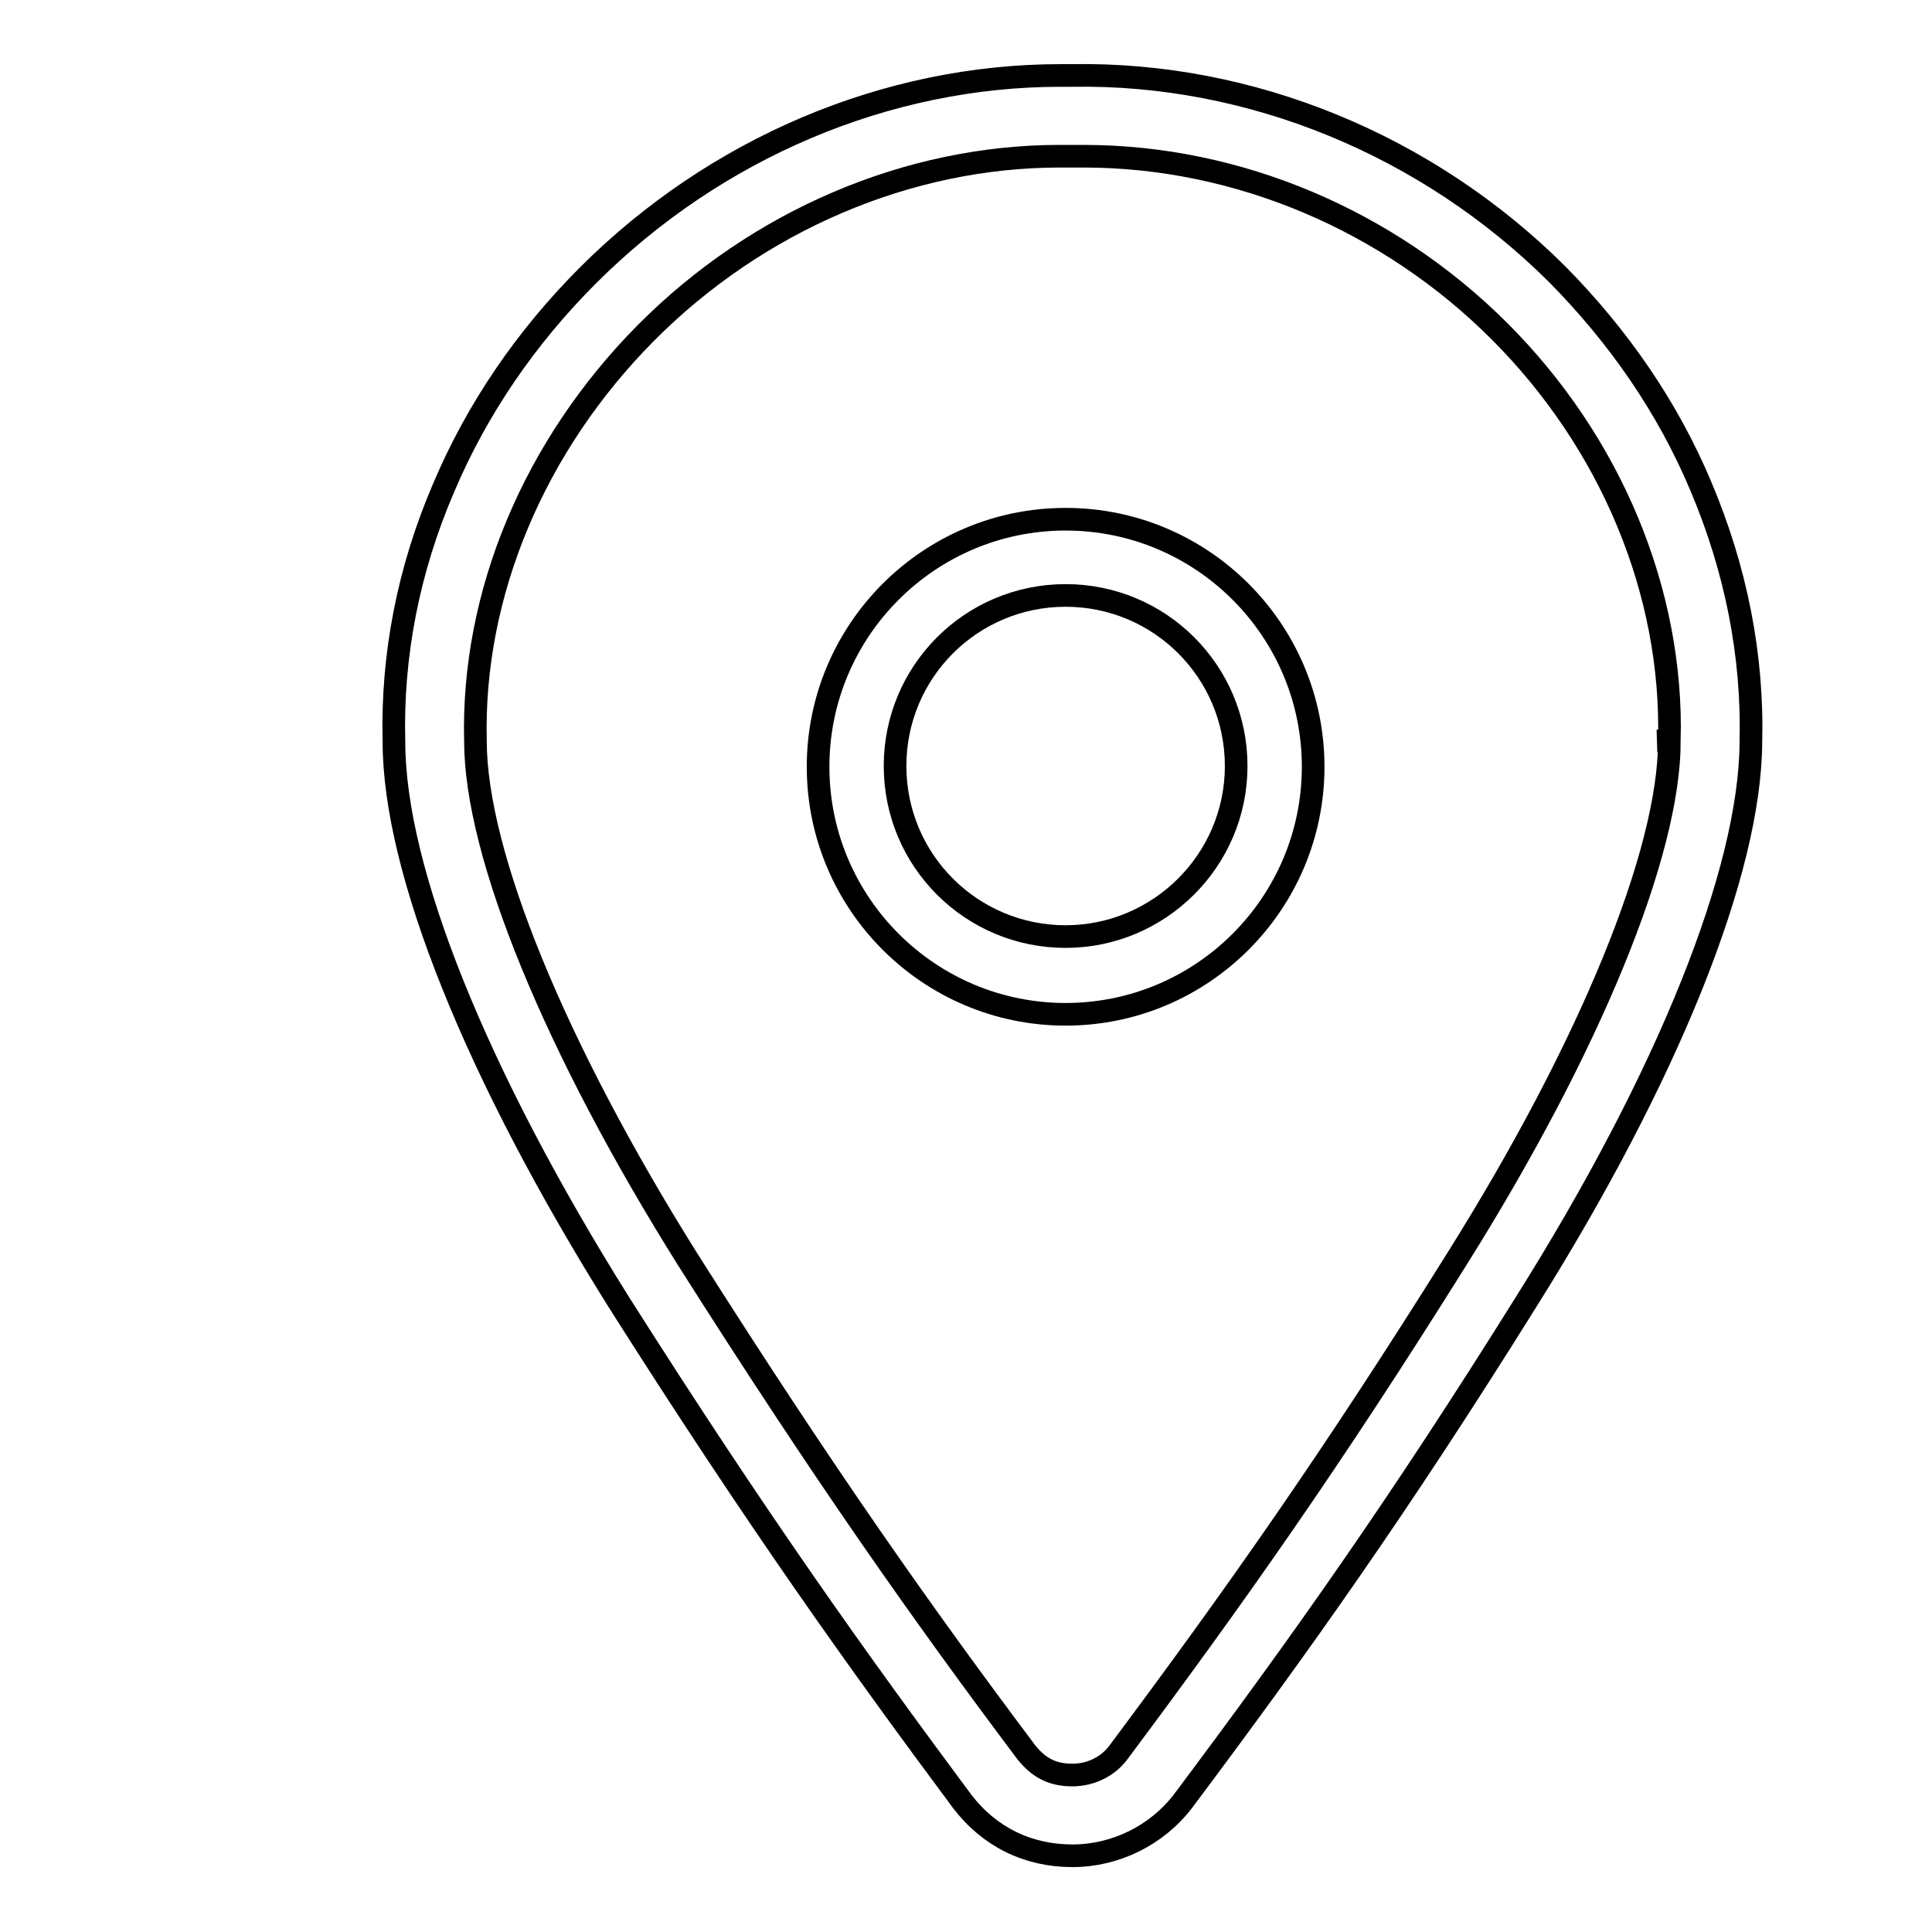 <?xml version="1.0" encoding="utf-8"?>
<!-- Svg Vector Icons : http://www.onlinewebfonts.com/icon -->
<!DOCTYPE svg PUBLIC "-//W3C//DTD SVG 1.1//EN" "http://www.w3.org/Graphics/SVG/1.1/DTD/svg11.dtd">
<svg version="1.1" xmlns="http://www.w3.org/2000/svg" xmlns:xlink="http://www.w3.org/1999/xlink" x="0px" y="0px" viewBox="0 0 256 256" enable-background="new 0 0 256 256" xml:space="preserve">
<g><g><path stroke-width="3" fill-opacity="0" stroke="#000000"  d="M24,190.5"/><path stroke-width="3" fill-opacity="0" stroke="#000000"  d="M202.1,172.7c19-30.2,29.8-57.3,29.9-74.3c0.3-11.6-2-23-6.6-33.9c-4.4-10.5-10.9-19.9-19.1-28.2C189.1,19.2,165.7,9.6,142.1,10c-0.5,0-1.1,0-1.6,0c-23,0-45.7,9.6-62.6,26.5c-8.2,8.2-14.7,17.7-19.1,28.1c-4.7,10.9-6.9,22.3-6.6,33.7c0,17,10.9,44.1,29.9,74.4c18.4,29,31.5,47.3,45.4,66c3.6,4.7,8.7,7.2,14.6,7.2c5.7,0,11.2-2.7,14.7-7.3C172.3,217.9,185.3,199.6,202.1,172.7z M148.2,232.2c-1.4,1.9-3.7,3-6.1,3c-2.6,0-4.4-0.9-6.1-3c-13.8-18.4-26.6-36.5-44.8-65.2C73.5,138.8,63,113.1,63,98.2c-0.5-19.5,7.8-39.2,22.6-54.1c14.8-14.9,34.8-23.4,54.8-23.4h3.2h0c20.4,0,40.4,8.5,55.1,23.2c14.8,14.8,23,34.6,22.5,54.2l-1.6,0.1l0,0h1.6c0,14.8-10.5,40.5-28.2,68.7C176.3,193.6,163.5,211.7,148.2,232.2z"/><path stroke-width="3" fill-opacity="0" stroke="#000000"  d="M141.2,68.8c-18.1,0-32.8,14.7-32.8,32.8c0,18.1,14.7,32.8,32.8,32.8c18.1,0,32.8-14.7,32.8-32.8C174,83.5,159.3,68.8,141.2,68.8z M141.2,124.1c-12.5,0-22.6-10.1-22.6-22.6c0-12.5,10.1-22.6,22.6-22.6c12.5,0,22.6,10.1,22.6,22.6C163.8,114,153.6,124.1,141.2,124.1z"/></g></g>
</svg>